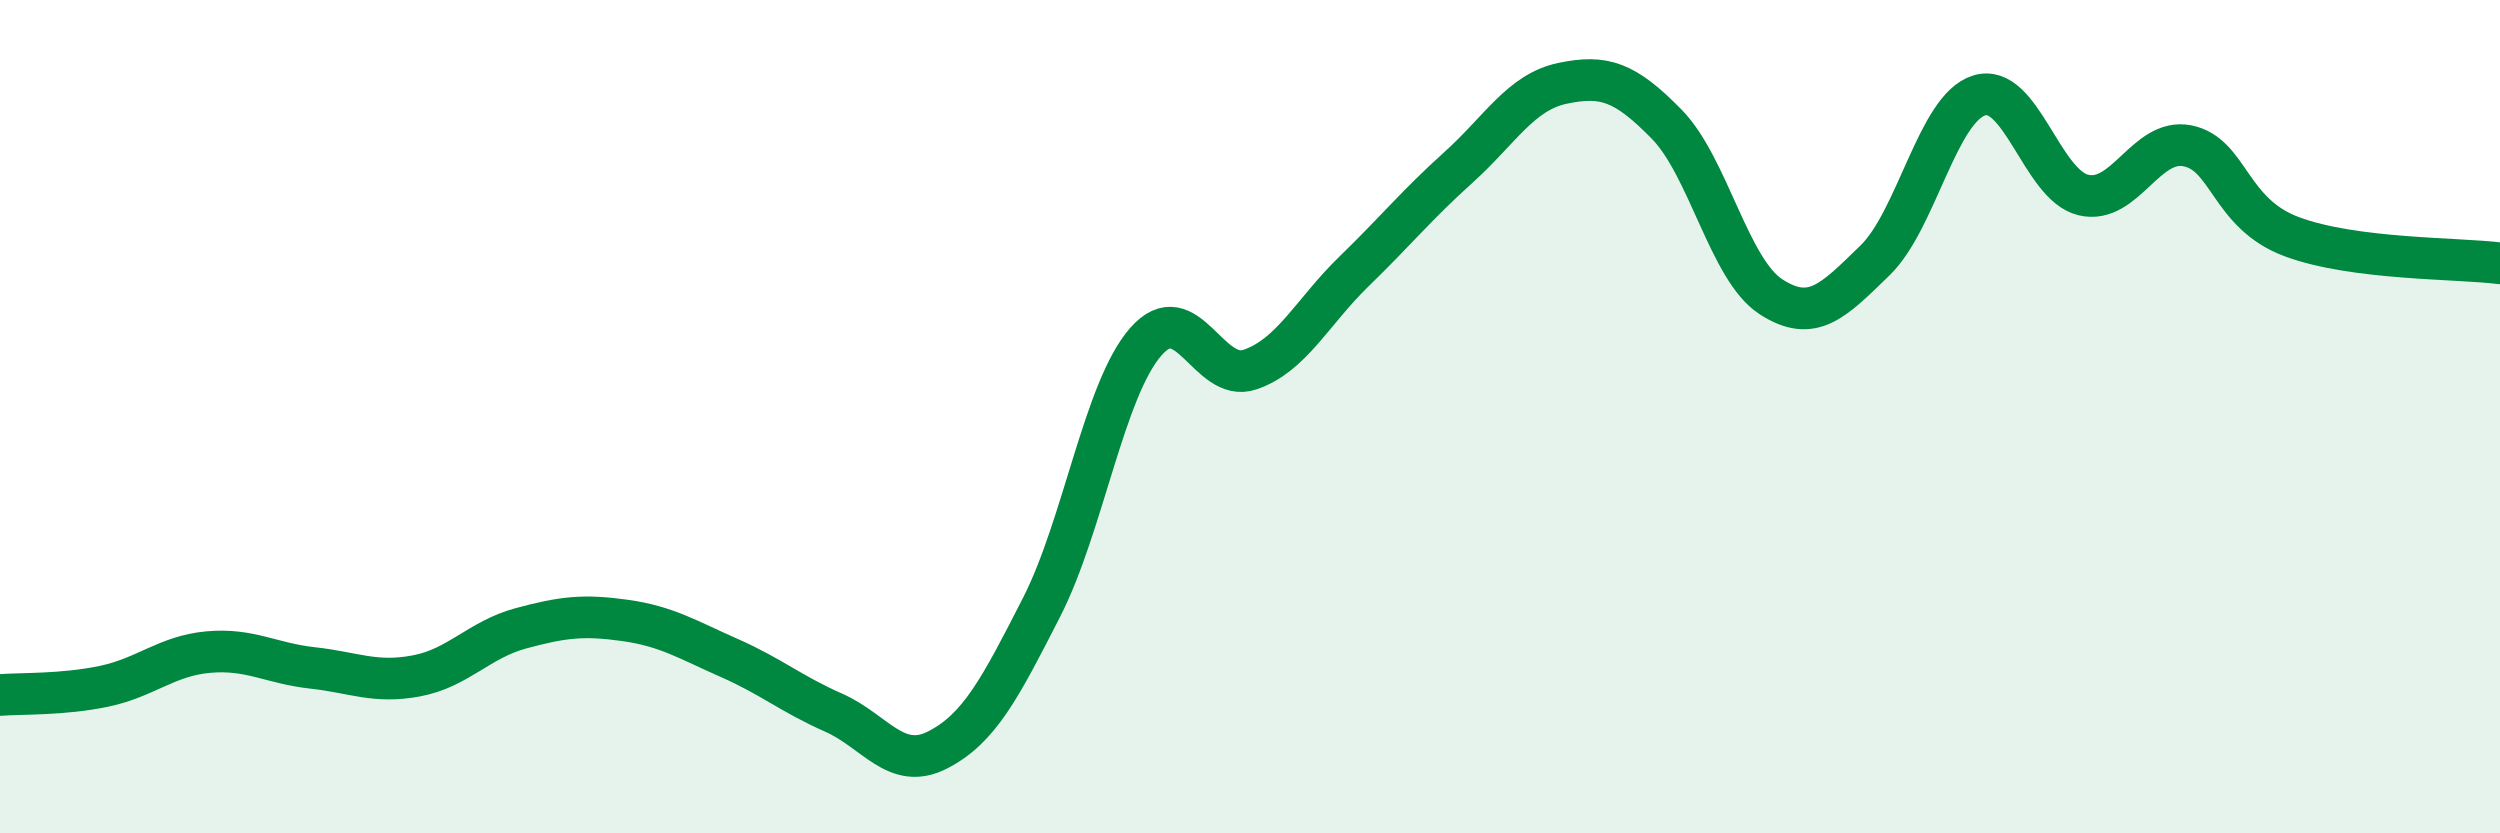
    <svg width="60" height="20" viewBox="0 0 60 20" xmlns="http://www.w3.org/2000/svg">
      <path
        d="M 0,16.68 C 0.5,16.64 1.5,16.68 2.5,16.47 C 3.5,16.26 4,15.74 5,15.65 C 6,15.56 6.5,15.92 7.5,16.03 C 8.5,16.14 9,16.41 10,16.22 C 11,16.03 11.5,15.35 12.5,15.08 C 13.5,14.81 14,14.75 15,14.89 C 16,15.03 16.5,15.35 17.5,15.79 C 18.5,16.23 19,16.66 20,17.1 C 21,17.54 21.5,18.51 22.5,18 C 23.5,17.49 24,16.53 25,14.57 C 26,12.61 26.5,9.34 27.5,8.2 C 28.5,7.06 29,9.21 30,8.87 C 31,8.53 31.5,7.48 32.5,6.51 C 33.5,5.54 34,4.92 35,4.02 C 36,3.12 36.5,2.21 37.5,2 C 38.5,1.79 39,1.96 40,2.98 C 41,4 41.5,6.47 42.5,7.12 C 43.5,7.77 44,7.22 45,6.25 C 46,5.28 46.5,2.6 47.5,2.29 C 48.5,1.98 49,4.44 50,4.68 C 51,4.92 51.5,3.3 52.5,3.5 C 53.5,3.7 53.5,5.12 55,5.68 C 56.5,6.24 59,6.19 60,6.32L60 20L0 20Z"
        fill="#008740"
        opacity="0.1"
        stroke-linecap="round"
        stroke-linejoin="round"
      />
      <path
        d="M 0,16.68 C 0.5,16.64 1.5,16.68 2.5,16.47 C 3.5,16.26 4,15.74 5,15.65 C 6,15.56 6.5,15.92 7.5,16.03 C 8.5,16.14 9,16.41 10,16.22 C 11,16.03 11.5,15.35 12.5,15.08 C 13.5,14.81 14,14.75 15,14.89 C 16,15.03 16.5,15.35 17.5,15.79 C 18.5,16.23 19,16.66 20,17.1 C 21,17.54 21.5,18.51 22.5,18 C 23.5,17.49 24,16.53 25,14.57 C 26,12.61 26.5,9.34 27.5,8.2 C 28.5,7.06 29,9.21 30,8.87 C 31,8.53 31.5,7.48 32.5,6.51 C 33.5,5.54 34,4.92 35,4.02 C 36,3.12 36.5,2.21 37.5,2 C 38.5,1.79 39,1.96 40,2.98 C 41,4 41.5,6.47 42.5,7.12 C 43.5,7.77 44,7.22 45,6.25 C 46,5.28 46.5,2.6 47.5,2.29 C 48.5,1.98 49,4.44 50,4.68 C 51,4.92 51.5,3.3 52.5,3.5 C 53.5,3.7 53.5,5.12 55,5.68 C 56.5,6.24 59,6.19 60,6.32"
        stroke="#008740"
        stroke-width="1"
        fill="none"
        stroke-linecap="round"
        stroke-linejoin="round"
      />
    </svg>
  